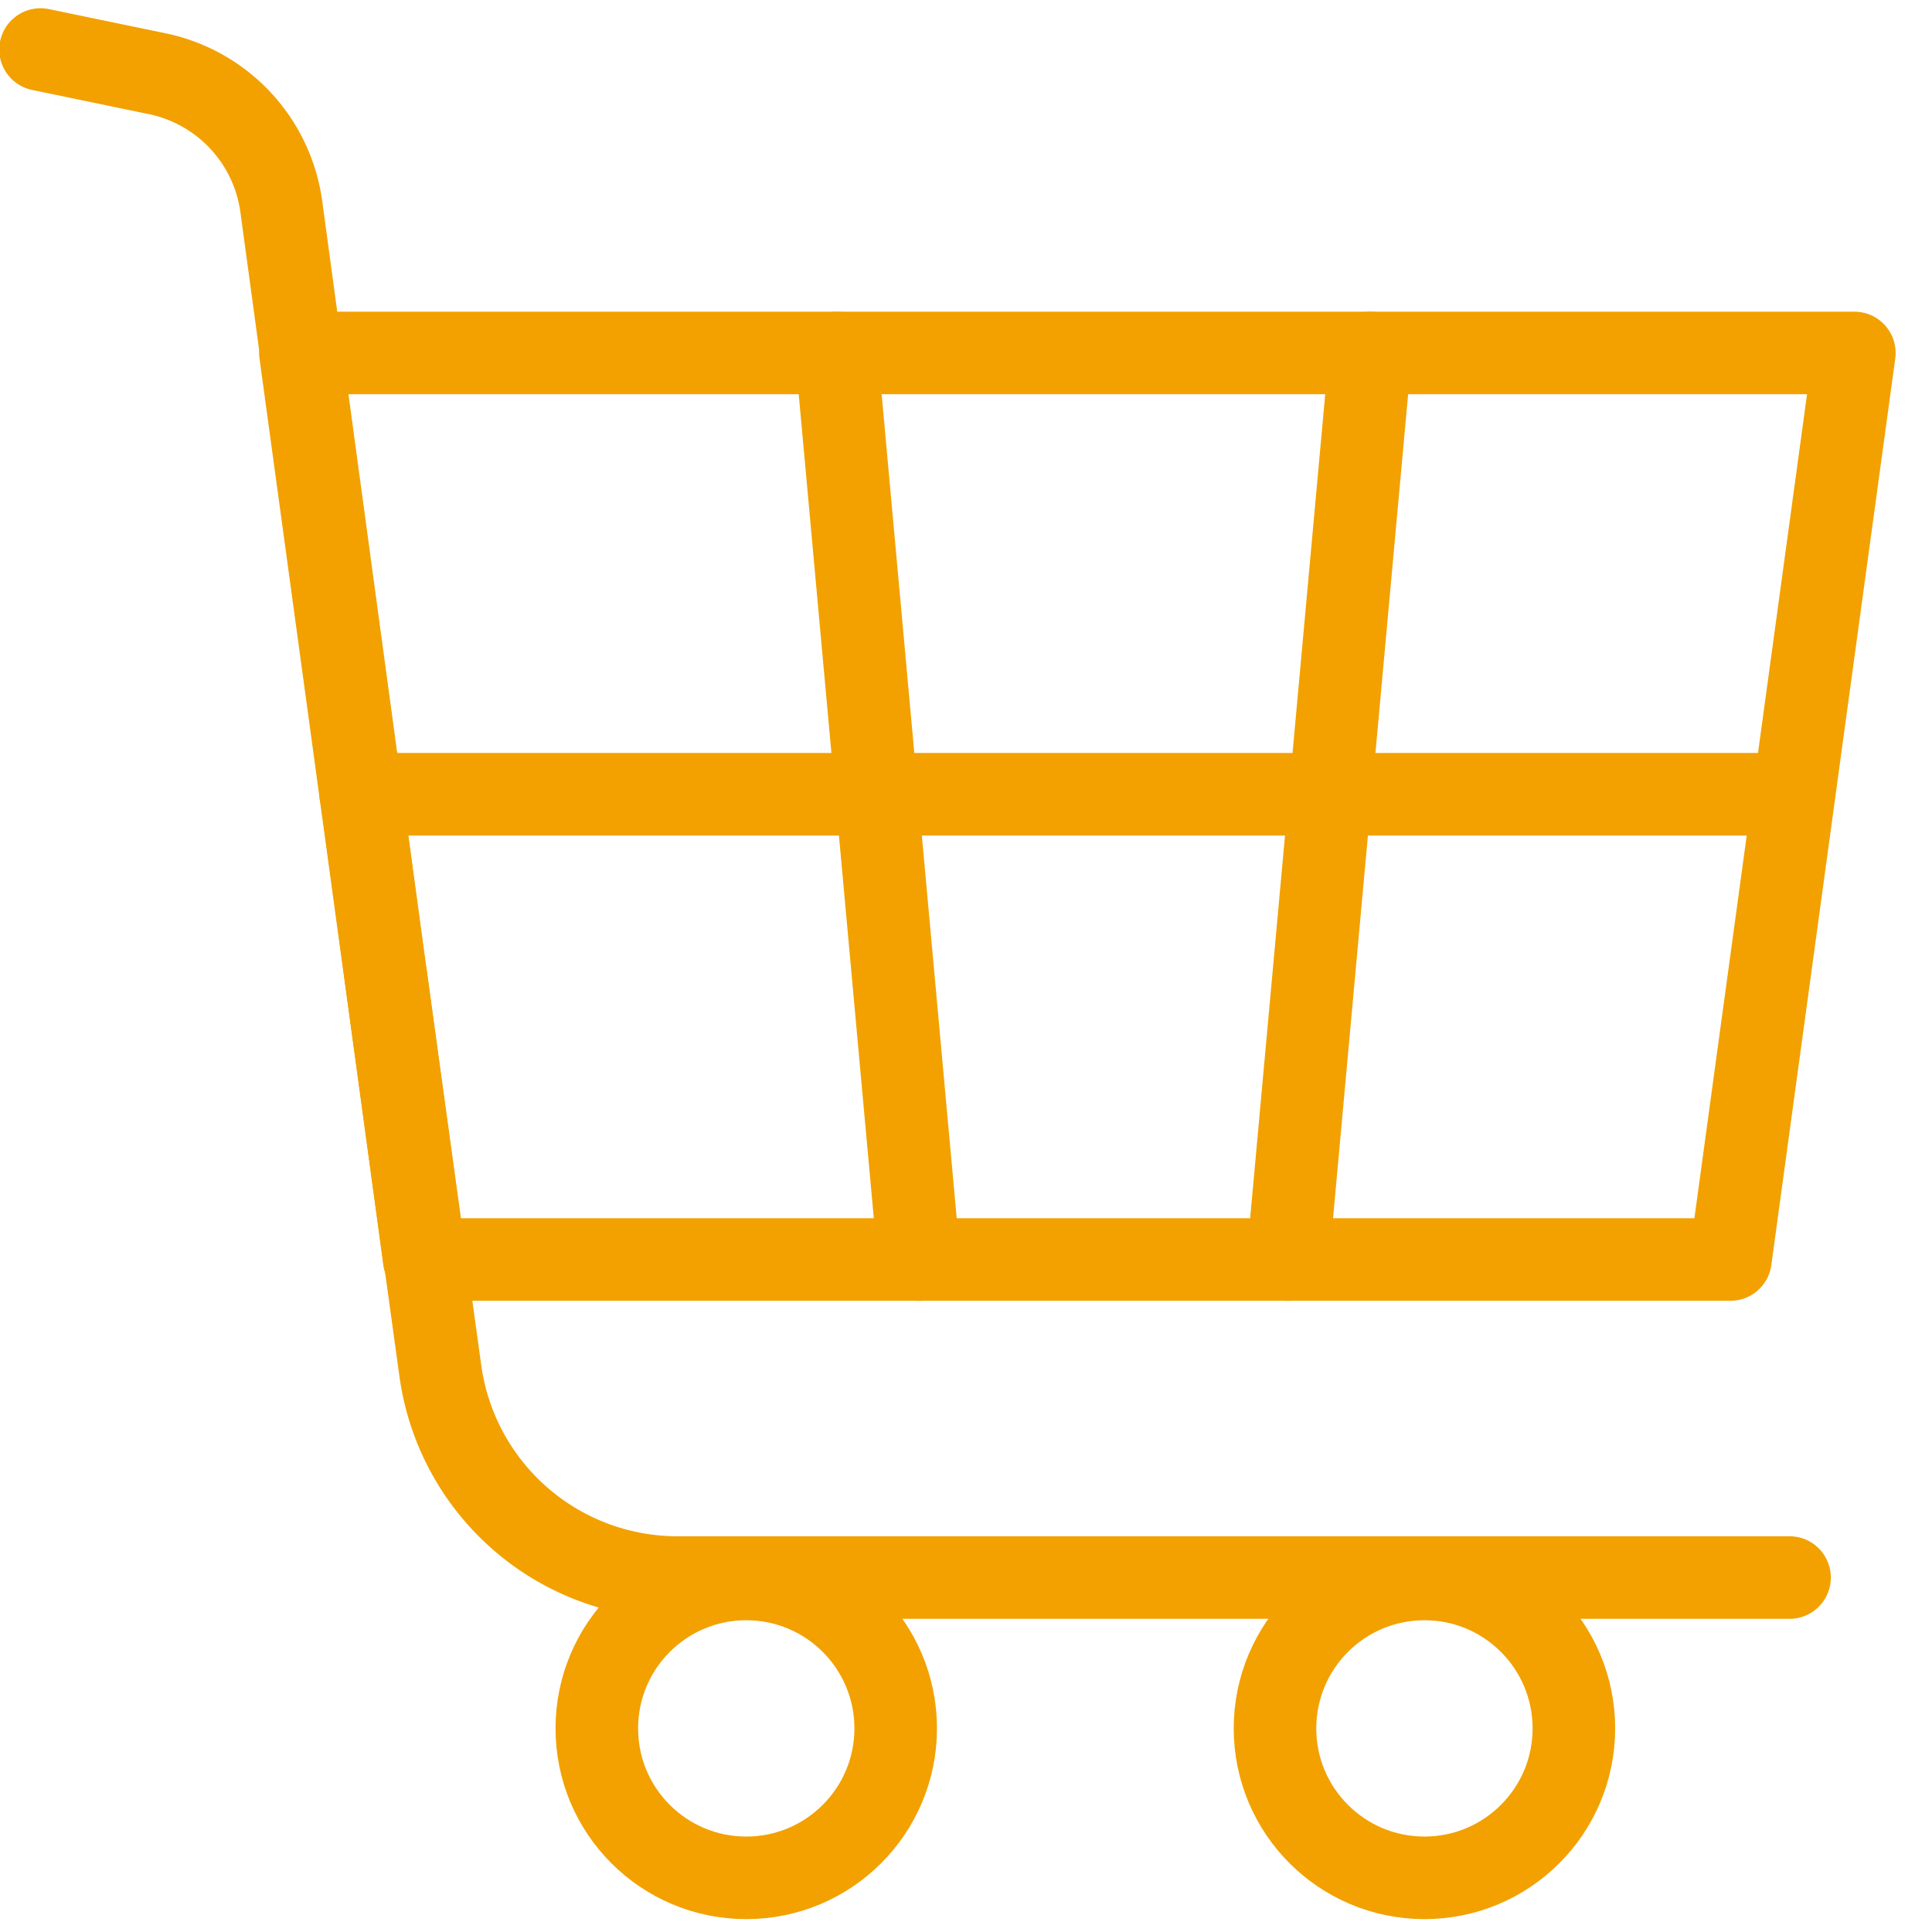 <svg id="Capa_1" data-name="Capa 1" xmlns="http://www.w3.org/2000/svg" viewBox="0 0 468 468"><defs><style>.cls-1{fill:none;stroke:#f2a100;stroke-linecap:round;stroke-linejoin:round;stroke-width:20px;}</style></defs><title>Artboard 1 copy 7</title><polygon class="cls-1" points="102.79 305.1 419.17 305.1 449.19 85.5 72.77 85.5 102.79 305.1"/><line class="cls-1" x1="202.61" y1="85.5" x2="222.62" y2="305.1"/><line class="cls-1" x1="331.97" y1="85.5" x2="311.96" y2="305.1"/><line class="cls-1" x1="87.38" y1="192.4" x2="433.49" y2="192.4"/><path class="cls-1" d="M102.79,305.1l-34.64-255A38.16,38.16,0,0,0,38.06,17.85L9.82,12"/><path class="cls-1" d="M93.44,236.24l13.28,96.2a58,58,0,0,0,57.44,49.7H433.49"/><circle class="cls-1" cx="180.77" cy="418.68" r="36.2"/><circle class="cls-1" cx="345.05" cy="418.68" r="36.2"/></svg>